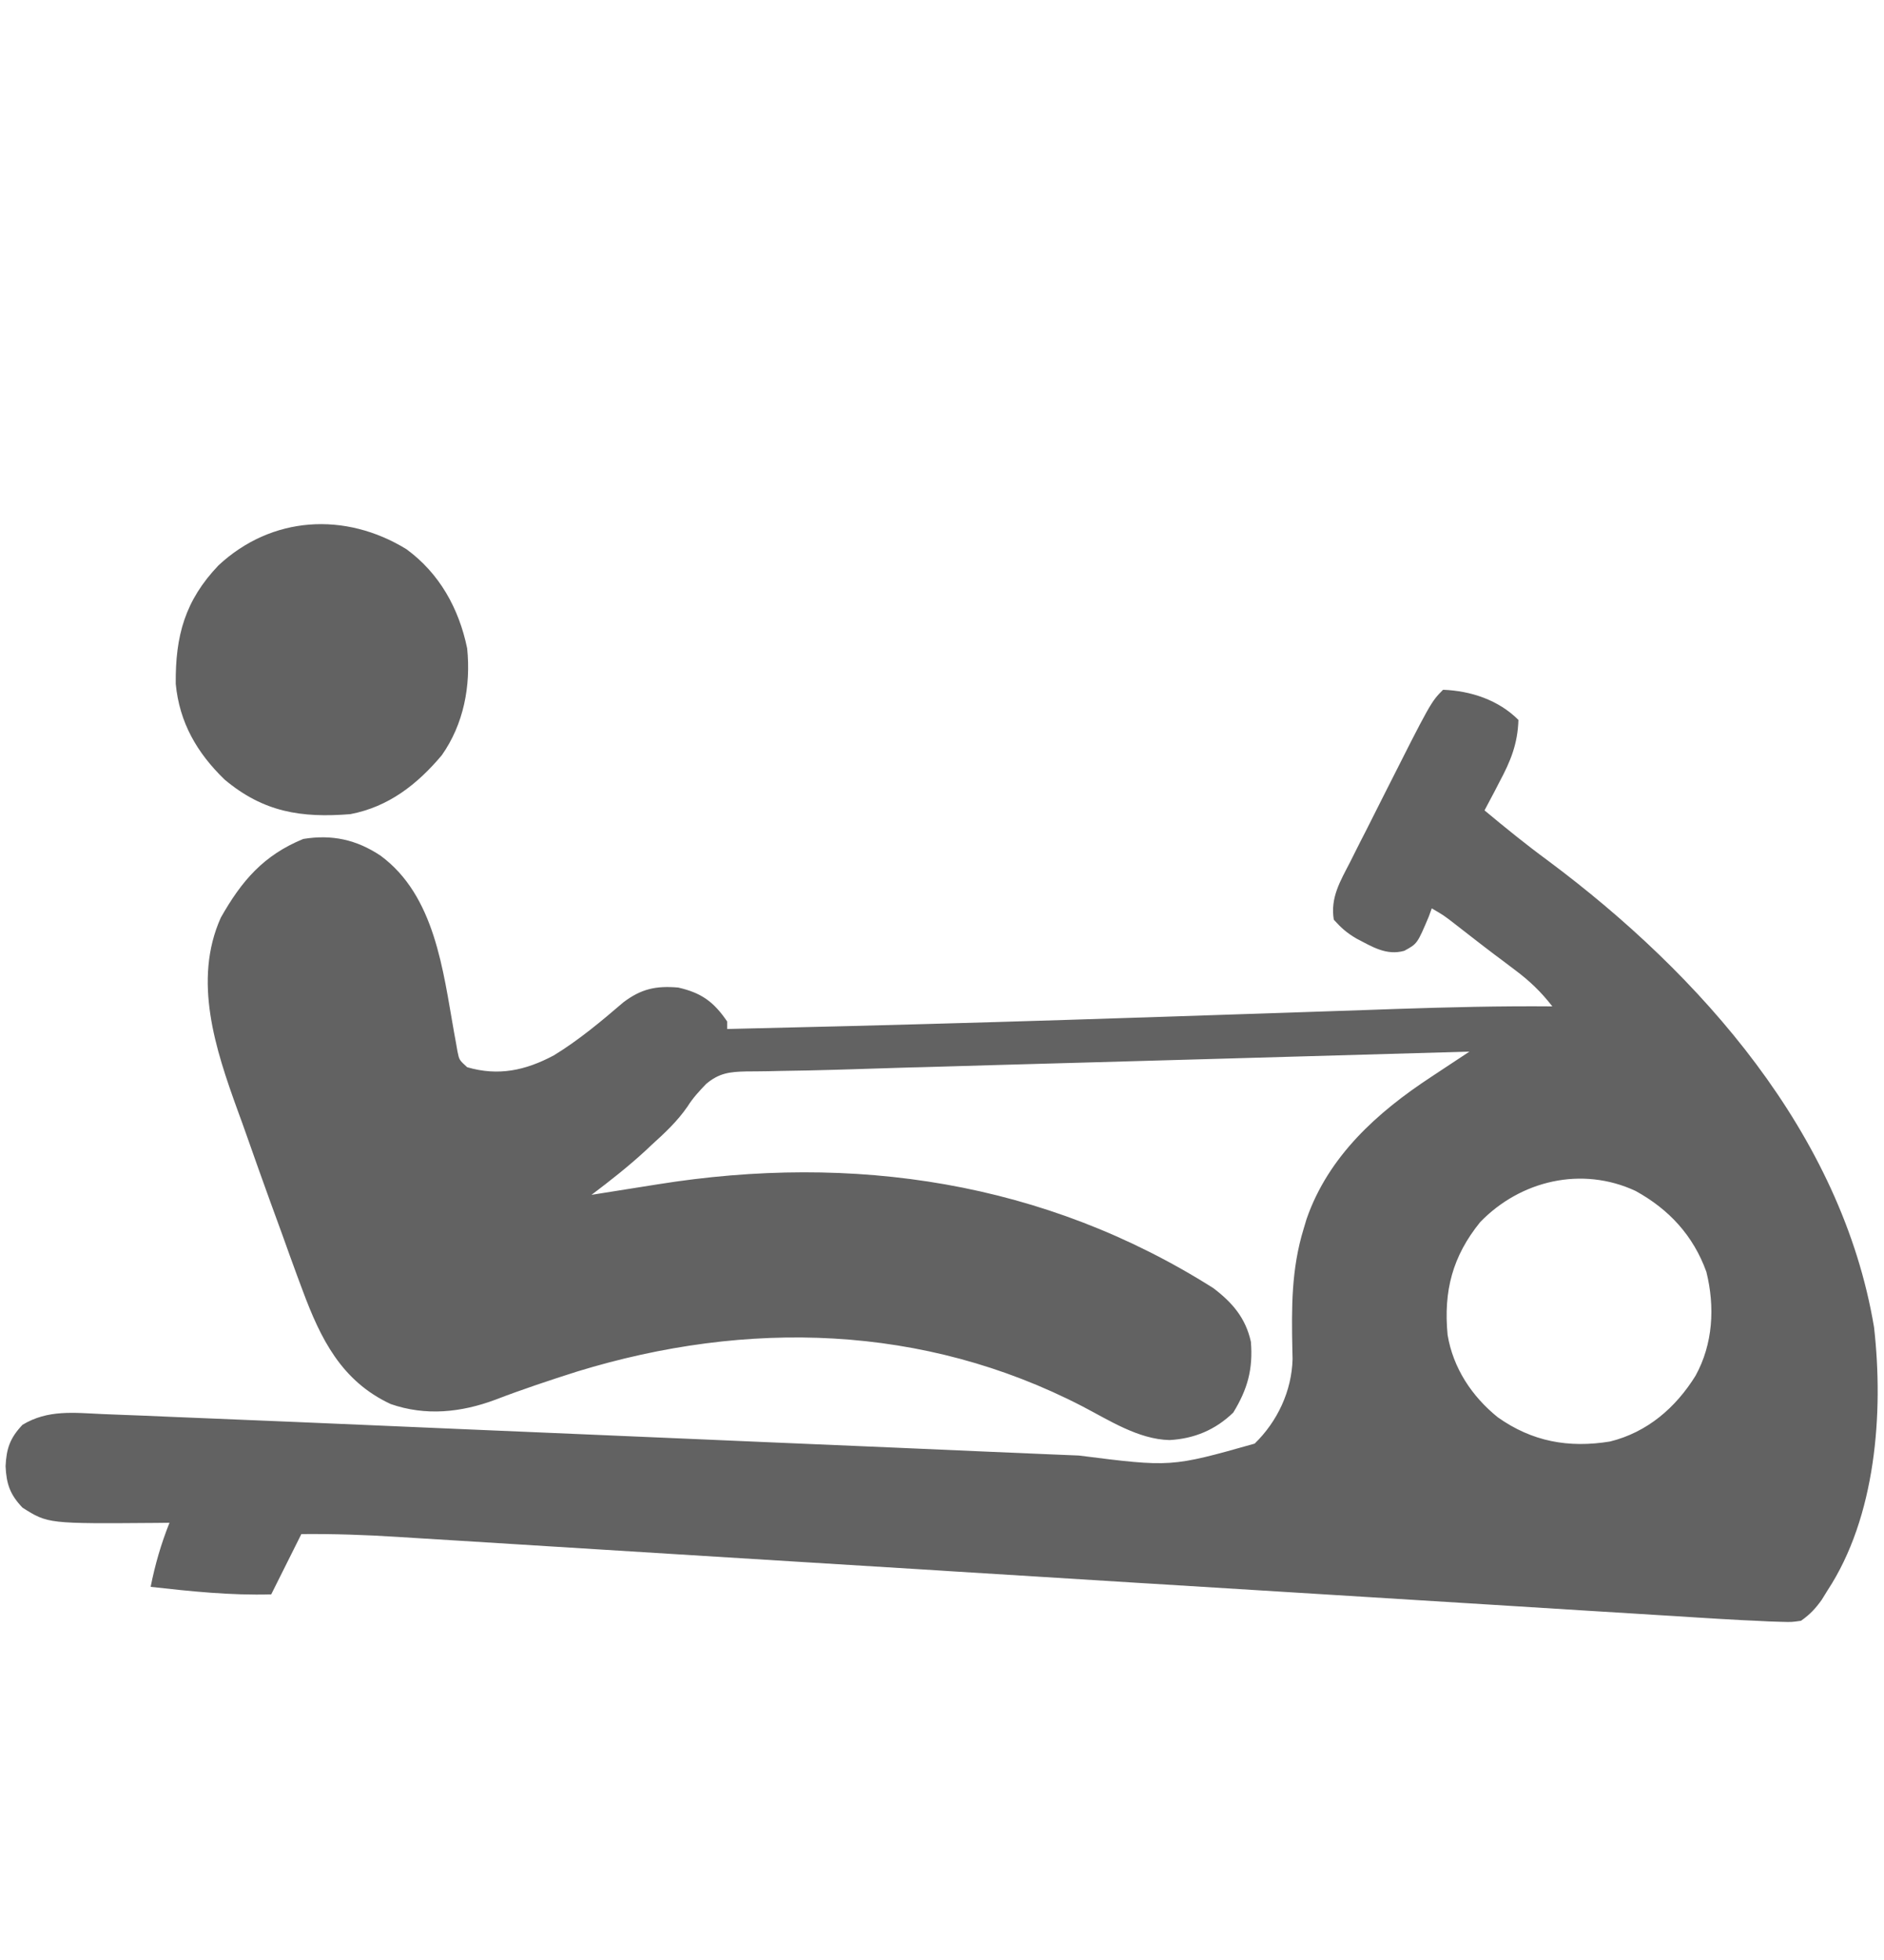 <svg width="25" height="26" viewBox="0 0 25 26" fill="none" xmlns="http://www.w3.org/2000/svg">
<path d="M19.149 9.15C19.517 9.164 19.884 9.285 20.149 9.55C20.139 9.868 20.045 10.098 19.896 10.375C19.877 10.412 19.858 10.448 19.839 10.486C19.793 10.574 19.746 10.662 19.699 10.75C19.975 10.98 20.251 11.204 20.54 11.416C22.567 12.926 24.438 15.037 24.868 17.607C24.997 18.745 24.891 20.124 24.249 21.1C24.224 21.141 24.199 21.181 24.173 21.223C24.089 21.34 24.017 21.417 23.899 21.5C23.776 21.518 23.776 21.518 23.636 21.514C23.556 21.511 23.556 21.511 23.474 21.509C23.387 21.505 23.387 21.505 23.299 21.5C23.241 21.498 23.182 21.495 23.122 21.492C22.922 21.482 22.721 21.469 22.521 21.457C22.444 21.452 22.367 21.447 22.29 21.442C22.079 21.43 21.868 21.416 21.657 21.403C21.43 21.389 21.202 21.375 20.974 21.361C20.58 21.337 20.185 21.312 19.791 21.287C19.22 21.252 18.649 21.216 18.079 21.181C17.151 21.124 16.224 21.067 15.297 21.009C15.242 21.006 15.187 21.002 15.129 20.999C14.68 20.971 14.23 20.943 13.78 20.915C13.387 20.89 12.994 20.866 12.601 20.842C12.546 20.838 12.49 20.835 12.433 20.831C11.51 20.774 10.586 20.717 9.662 20.66C9.093 20.625 8.524 20.589 7.954 20.554C7.564 20.529 7.174 20.505 6.784 20.481C6.559 20.467 6.334 20.453 6.11 20.439C5.903 20.426 5.697 20.414 5.491 20.401C5.417 20.396 5.343 20.392 5.268 20.387C4.845 20.36 4.424 20.346 3.999 20.35C3.867 20.614 3.735 20.878 3.599 21.15C3.06 21.165 2.535 21.11 1.999 21.05C2.058 20.754 2.137 20.481 2.249 20.2C2.192 20.201 2.136 20.202 2.077 20.202C0.636 20.213 0.636 20.213 0.299 20C0.133 19.826 0.085 19.686 0.074 19.45C0.085 19.215 0.133 19.075 0.299 18.9C0.636 18.697 0.979 18.741 1.36 18.758C1.436 18.761 1.512 18.764 1.588 18.767C1.809 18.775 2.03 18.784 2.25 18.794C2.461 18.803 2.672 18.811 2.882 18.82C3.611 18.849 4.34 18.881 5.069 18.912C5.425 18.927 5.78 18.942 6.136 18.958C6.77 18.985 7.404 19.012 8.039 19.039C8.076 19.041 8.114 19.042 8.153 19.044C8.574 19.062 8.995 19.08 9.417 19.098C9.57 19.105 9.724 19.111 9.877 19.118C9.915 19.12 9.953 19.121 9.992 19.123C10.626 19.15 11.259 19.177 11.893 19.204C12.282 19.221 12.67 19.238 13.059 19.255C13.357 19.267 13.654 19.28 13.952 19.293C14.073 19.298 14.194 19.303 14.316 19.308C15.54 19.463 15.54 19.463 16.649 19.15C16.951 18.856 17.141 18.453 17.152 18.028C17.151 17.985 17.15 17.943 17.149 17.899C17.138 17.344 17.135 16.835 17.299 16.3C17.312 16.257 17.325 16.214 17.338 16.17C17.627 15.337 18.278 14.753 18.992 14.285C19.065 14.236 19.065 14.236 19.14 14.187C19.26 14.108 19.379 14.029 19.499 13.95C18.379 13.982 17.259 14.014 16.139 14.046C15.619 14.06 15.098 14.075 14.578 14.09C14.124 14.103 13.67 14.116 13.216 14.128C12.976 14.135 12.736 14.142 12.497 14.149C12.404 14.151 12.312 14.154 12.219 14.157C12.152 14.159 12.152 14.159 12.084 14.16C11.868 14.166 11.652 14.173 11.437 14.18C11.396 14.181 11.356 14.182 11.314 14.184C11.236 14.186 11.157 14.188 11.078 14.191C10.841 14.198 10.604 14.203 10.367 14.206C10.311 14.207 10.255 14.208 10.197 14.21C10.098 14.211 9.999 14.213 9.899 14.213C9.679 14.218 9.541 14.235 9.37 14.379C9.277 14.476 9.195 14.564 9.124 14.677C8.988 14.875 8.821 15.03 8.643 15.191C8.615 15.217 8.588 15.242 8.56 15.269C8.334 15.477 8.094 15.665 7.849 15.85C7.895 15.843 7.94 15.836 7.987 15.828C8.159 15.801 8.331 15.774 8.503 15.746C8.576 15.735 8.65 15.723 8.724 15.711C11.323 15.294 13.863 15.672 16.1 17.087C16.352 17.278 16.53 17.484 16.599 17.8C16.628 18.163 16.555 18.428 16.365 18.738C16.129 18.967 15.848 19.085 15.519 19.103C15.105 19.093 14.716 18.839 14.36 18.654C12.254 17.566 9.917 17.502 7.661 18.193C7.296 18.309 6.932 18.43 6.575 18.567C6.12 18.737 5.65 18.787 5.184 18.625C4.53 18.32 4.254 17.759 4.015 17.116C3.992 17.056 3.97 16.996 3.947 16.934C3.88 16.751 3.813 16.568 3.748 16.384C3.694 16.236 3.64 16.088 3.586 15.94C3.481 15.651 3.379 15.363 3.277 15.073C3.236 14.957 3.195 14.841 3.152 14.726C2.861 13.922 2.556 13.007 2.93 12.173C3.207 11.683 3.498 11.345 4.024 11.129C4.405 11.067 4.728 11.137 5.049 11.35C5.772 11.881 5.879 12.876 6.025 13.693C6.037 13.76 6.037 13.76 6.05 13.829C6.061 13.889 6.061 13.889 6.071 13.95C6.094 14.061 6.094 14.061 6.199 14.157C6.614 14.278 6.973 14.2 7.349 14C7.681 13.797 7.977 13.549 8.272 13.296C8.509 13.117 8.704 13.075 8.999 13.1C9.308 13.17 9.472 13.29 9.649 13.55C9.649 13.583 9.649 13.616 9.649 13.65C10.163 13.638 10.676 13.626 11.19 13.613C11.251 13.611 11.251 13.611 11.313 13.61C12.572 13.578 13.832 13.541 15.091 13.499C15.125 13.498 15.159 13.497 15.195 13.496C15.887 13.473 16.578 13.45 17.27 13.427C17.567 13.417 17.863 13.407 18.16 13.397C18.282 13.393 18.405 13.389 18.527 13.384C19.218 13.361 19.908 13.344 20.599 13.35C20.448 13.156 20.3 13.014 20.102 12.866C20.045 12.823 19.987 12.779 19.93 12.736C19.9 12.714 19.871 12.692 19.84 12.669C19.748 12.6 19.657 12.529 19.566 12.459C19.521 12.424 19.521 12.424 19.476 12.389C19.42 12.345 19.363 12.301 19.306 12.257C19.159 12.143 19.159 12.143 18.999 12.05C18.979 12.104 18.979 12.104 18.959 12.16C18.807 12.519 18.807 12.519 18.634 12.613C18.396 12.679 18.211 12.56 17.999 12.45C17.871 12.374 17.802 12.314 17.699 12.2C17.651 11.906 17.786 11.687 17.917 11.433C17.95 11.366 17.95 11.366 17.985 11.297C18.032 11.203 18.08 11.108 18.129 11.014C18.201 10.871 18.273 10.728 18.345 10.585C18.987 9.313 18.987 9.313 19.149 9.15ZM19.642 16.211C19.274 16.665 19.154 17.125 19.209 17.707C19.282 18.147 19.53 18.522 19.874 18.8C20.329 19.123 20.815 19.212 21.365 19.122C21.858 19 22.235 18.675 22.499 18.25C22.732 17.828 22.758 17.335 22.643 16.872C22.47 16.391 22.147 16.042 21.703 15.798C20.991 15.467 20.178 15.658 19.642 16.211Z" fill="#626262"/>
<path d="M5.393 7.285C5.832 7.606 6.09 8.072 6.199 8.6C6.25 9.097 6.153 9.607 5.862 10.019C5.535 10.407 5.156 10.703 4.649 10.8C3.999 10.852 3.497 10.775 2.98 10.341C2.614 9.987 2.381 9.585 2.332 9.072C2.326 8.435 2.454 7.967 2.899 7.5C3.605 6.843 4.579 6.786 5.393 7.285Z" fill="#626262"/>
</svg>
